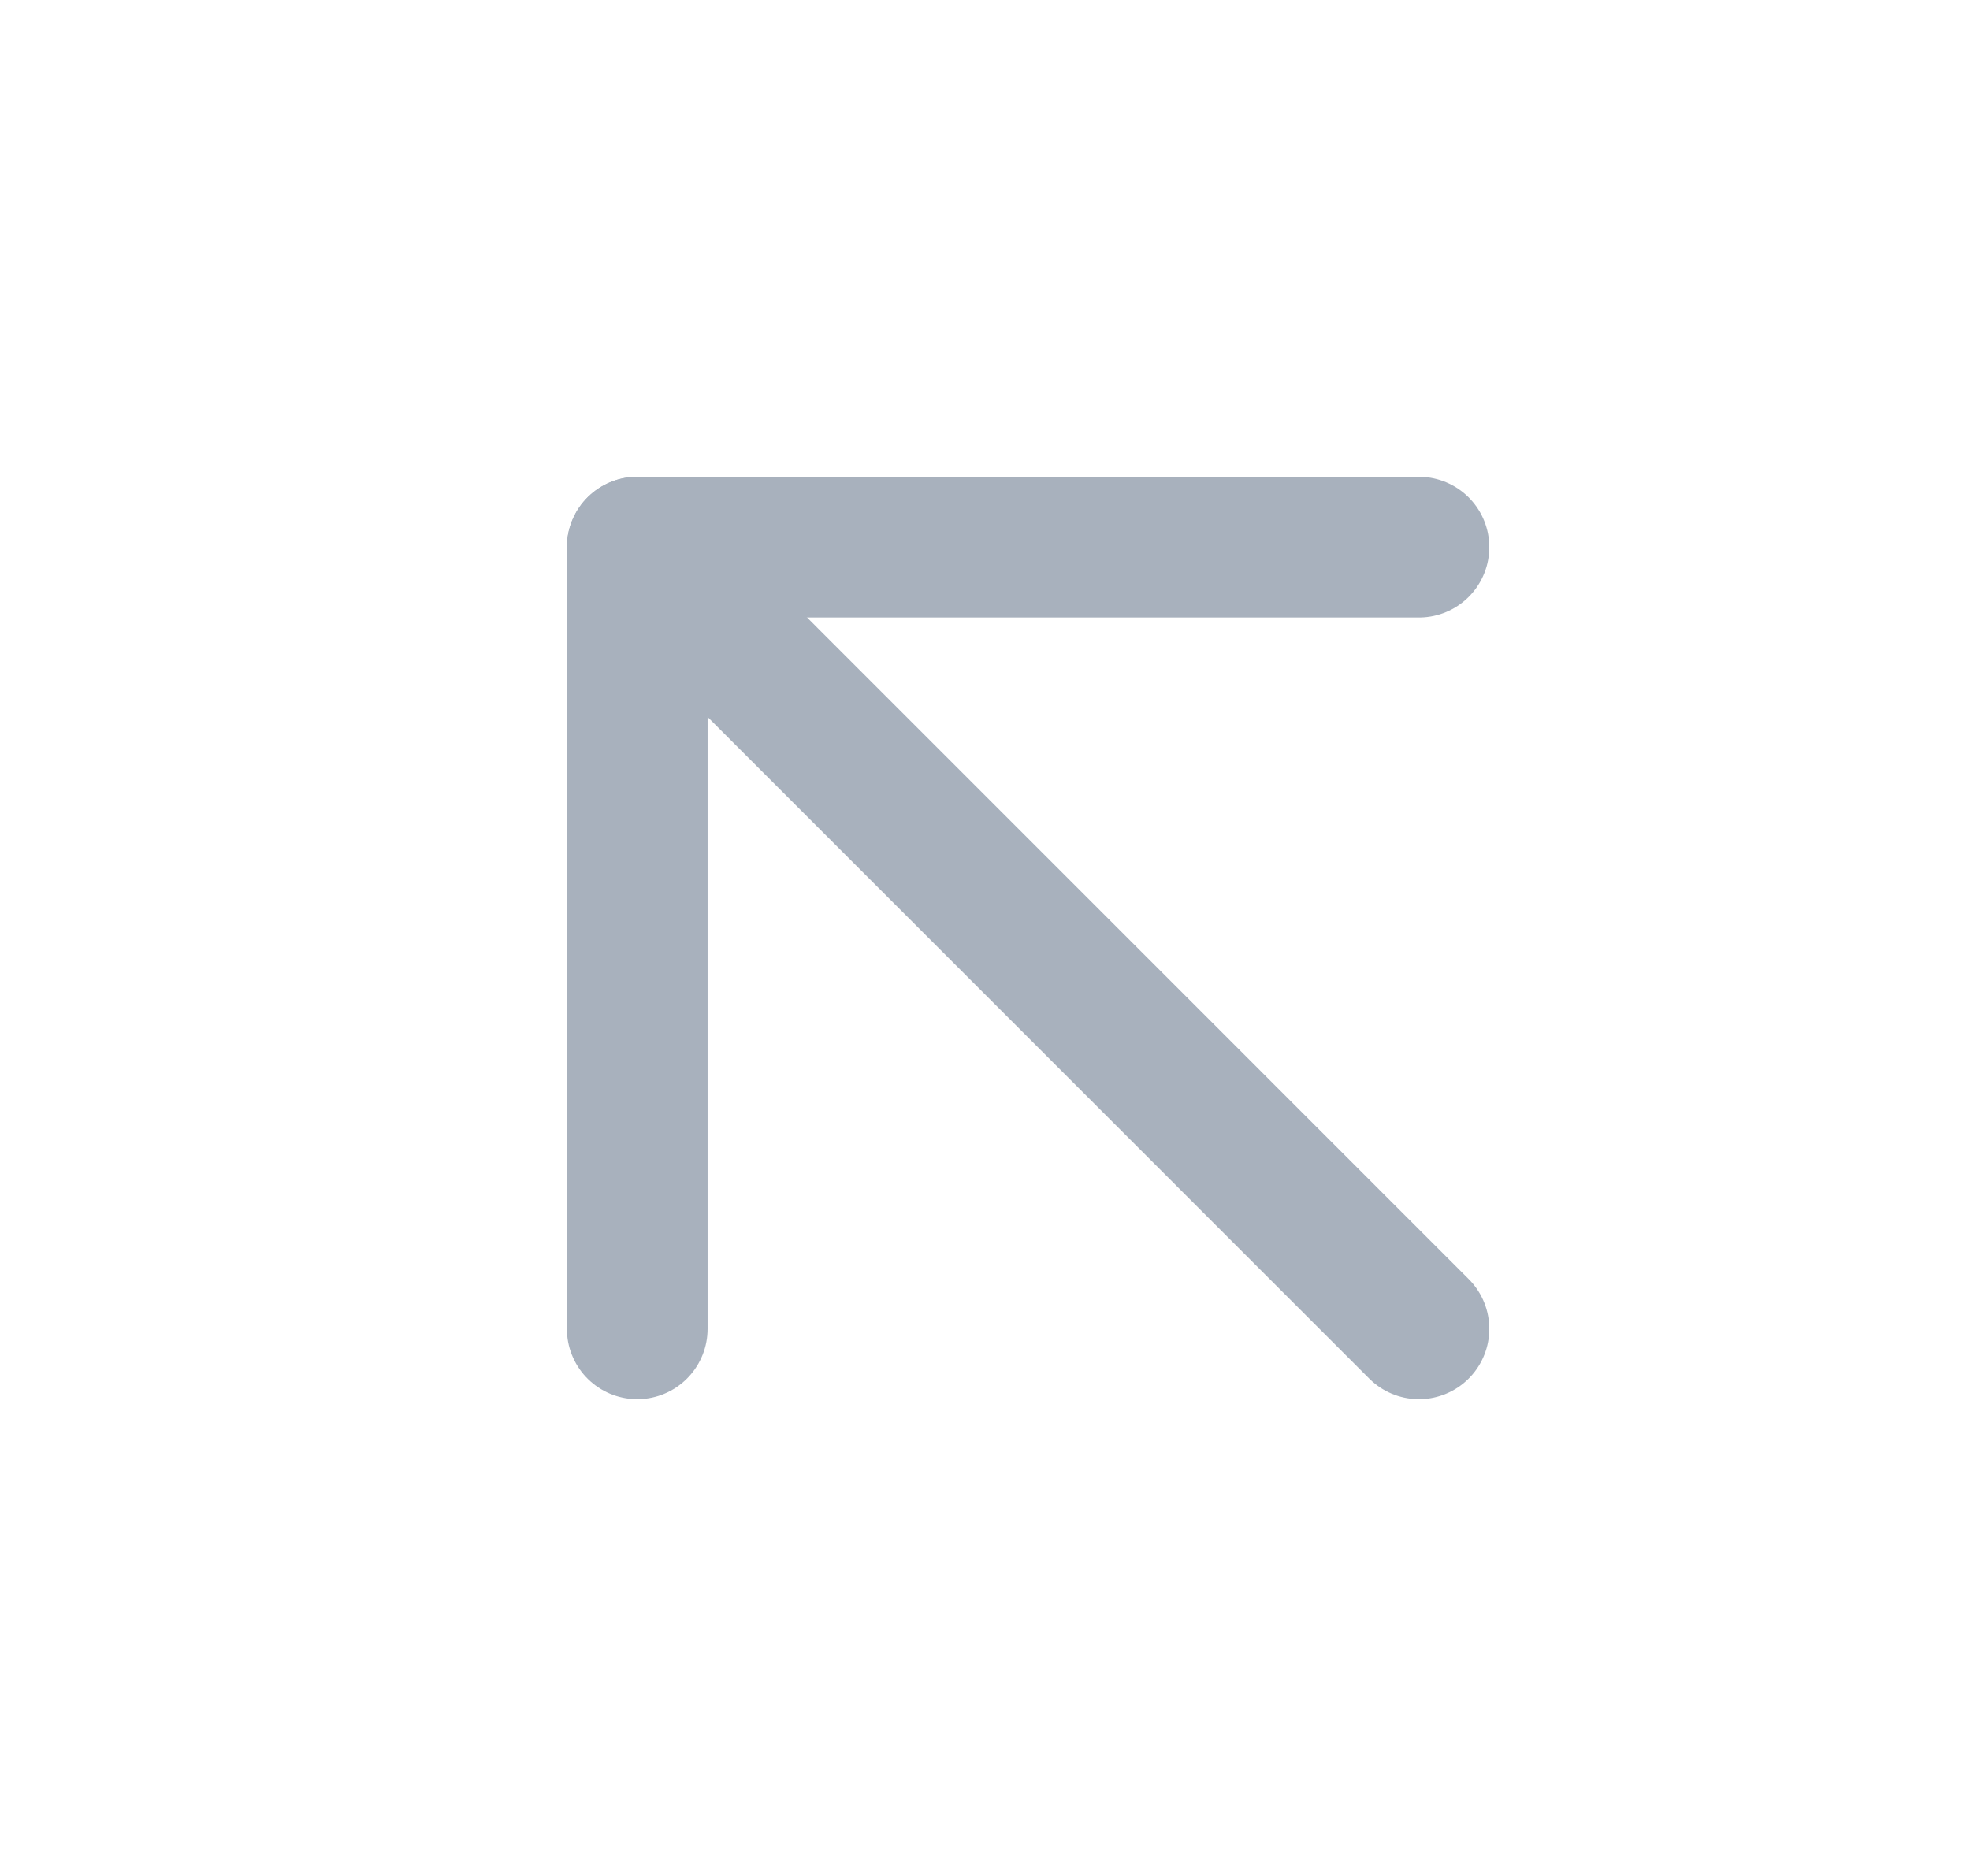 <?xml version="1.0" encoding="UTF-8"?> <svg xmlns="http://www.w3.org/2000/svg" width="21" height="20" viewBox="0 0 21 20" fill="none"><path d="M15.126 14.167L6.793 5.833" stroke="#A8B1BD" stroke-width="1.5" stroke-linecap="round" stroke-linejoin="round"></path><path d="M6.793 14.167V5.833H15.126" stroke="#A8B1BD" stroke-width="1.5" stroke-linecap="round" stroke-linejoin="round"></path></svg> 